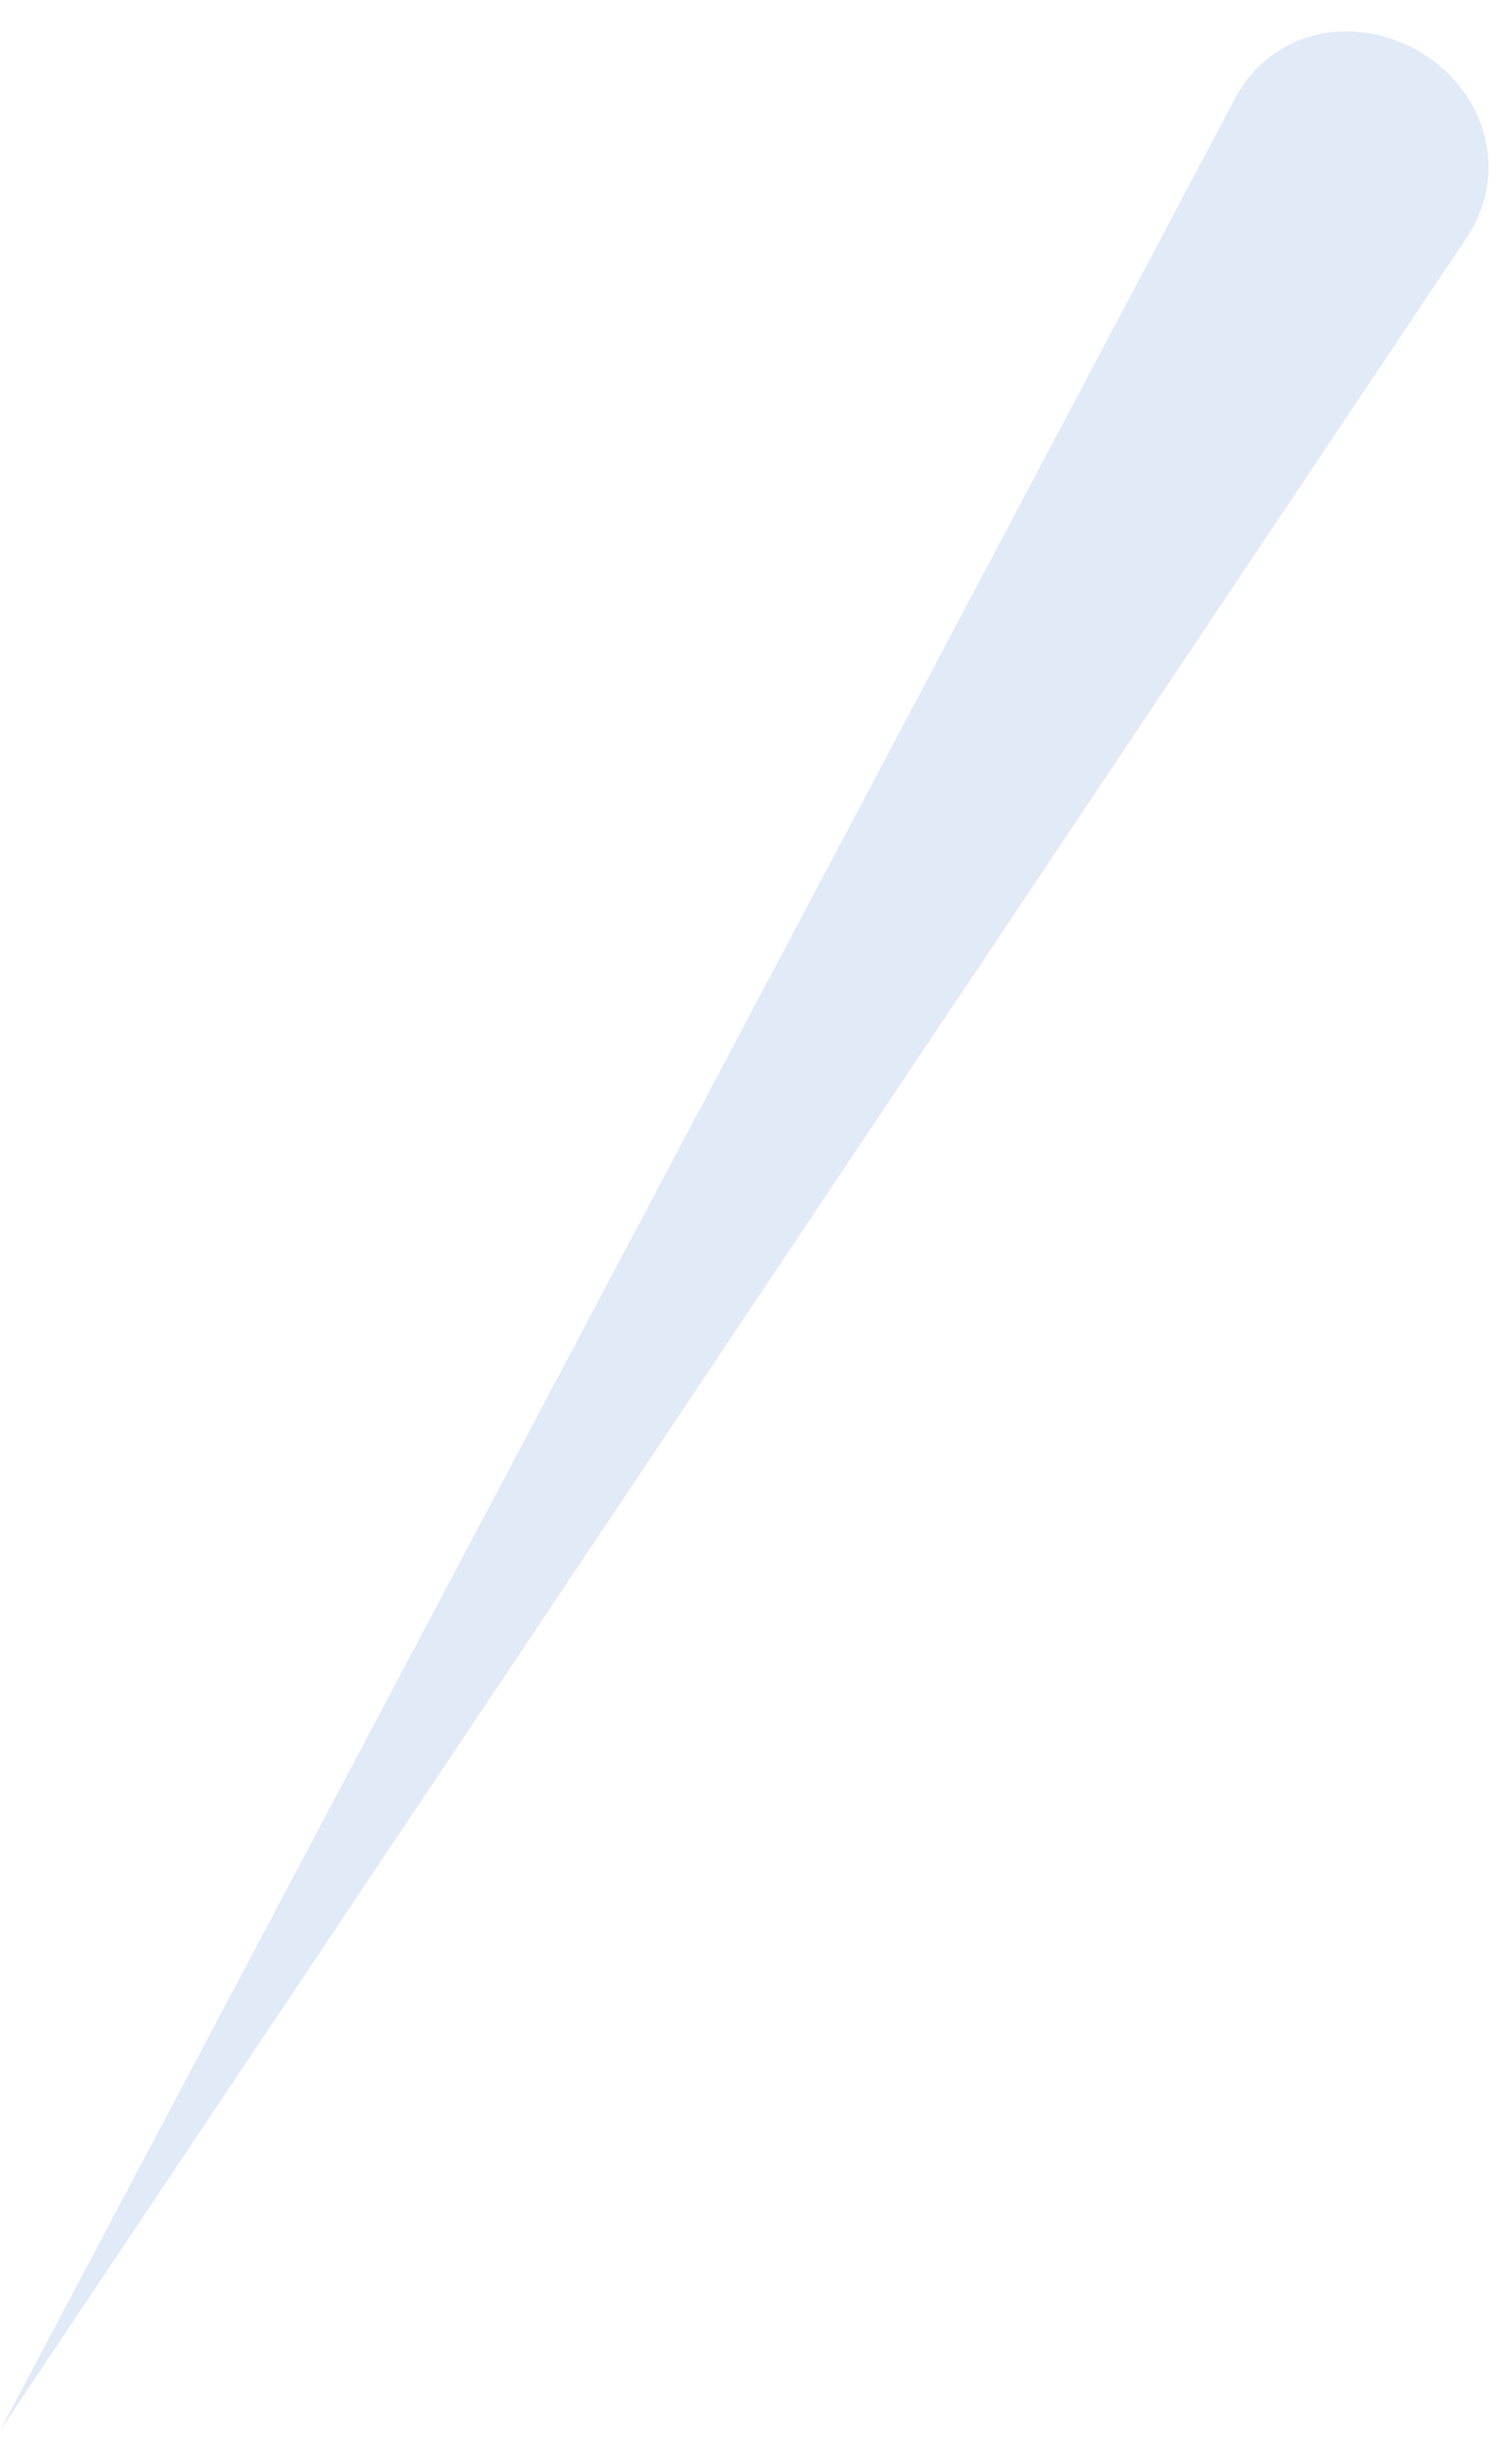 <?xml version="1.0" encoding="utf-8"?>
<svg xmlns="http://www.w3.org/2000/svg" fill="none" height="100%" overflow="visible" preserveAspectRatio="none" style="display: block;" viewBox="0 0 27 44" width="100%">
<path d="M26.194 4.237C26.55 3.704 26.672 3.062 26.515 2.441C26.359 1.821 25.937 1.274 25.359 0.929C24.781 0.584 24.099 0.473 23.479 0.629C22.858 0.786 22.351 1.197 22.051 1.763C22.051 1.763 22.051 1.763 22.051 1.763C21.684 2.457 21.316 3.152 20.949 3.846C14.333 16.338 7.718 28.831 1.103 41.323C0.735 42.017 0.368 42.711 0 43.405C0.437 42.753 0.873 42.1 1.31 41.447C9.168 29.696 17.026 17.946 24.884 6.195C25.321 5.542 25.757 4.889 26.194 4.237Z" fill="#3976CB" fill-opacity="0.15" id="Vector 5"/>
</svg>